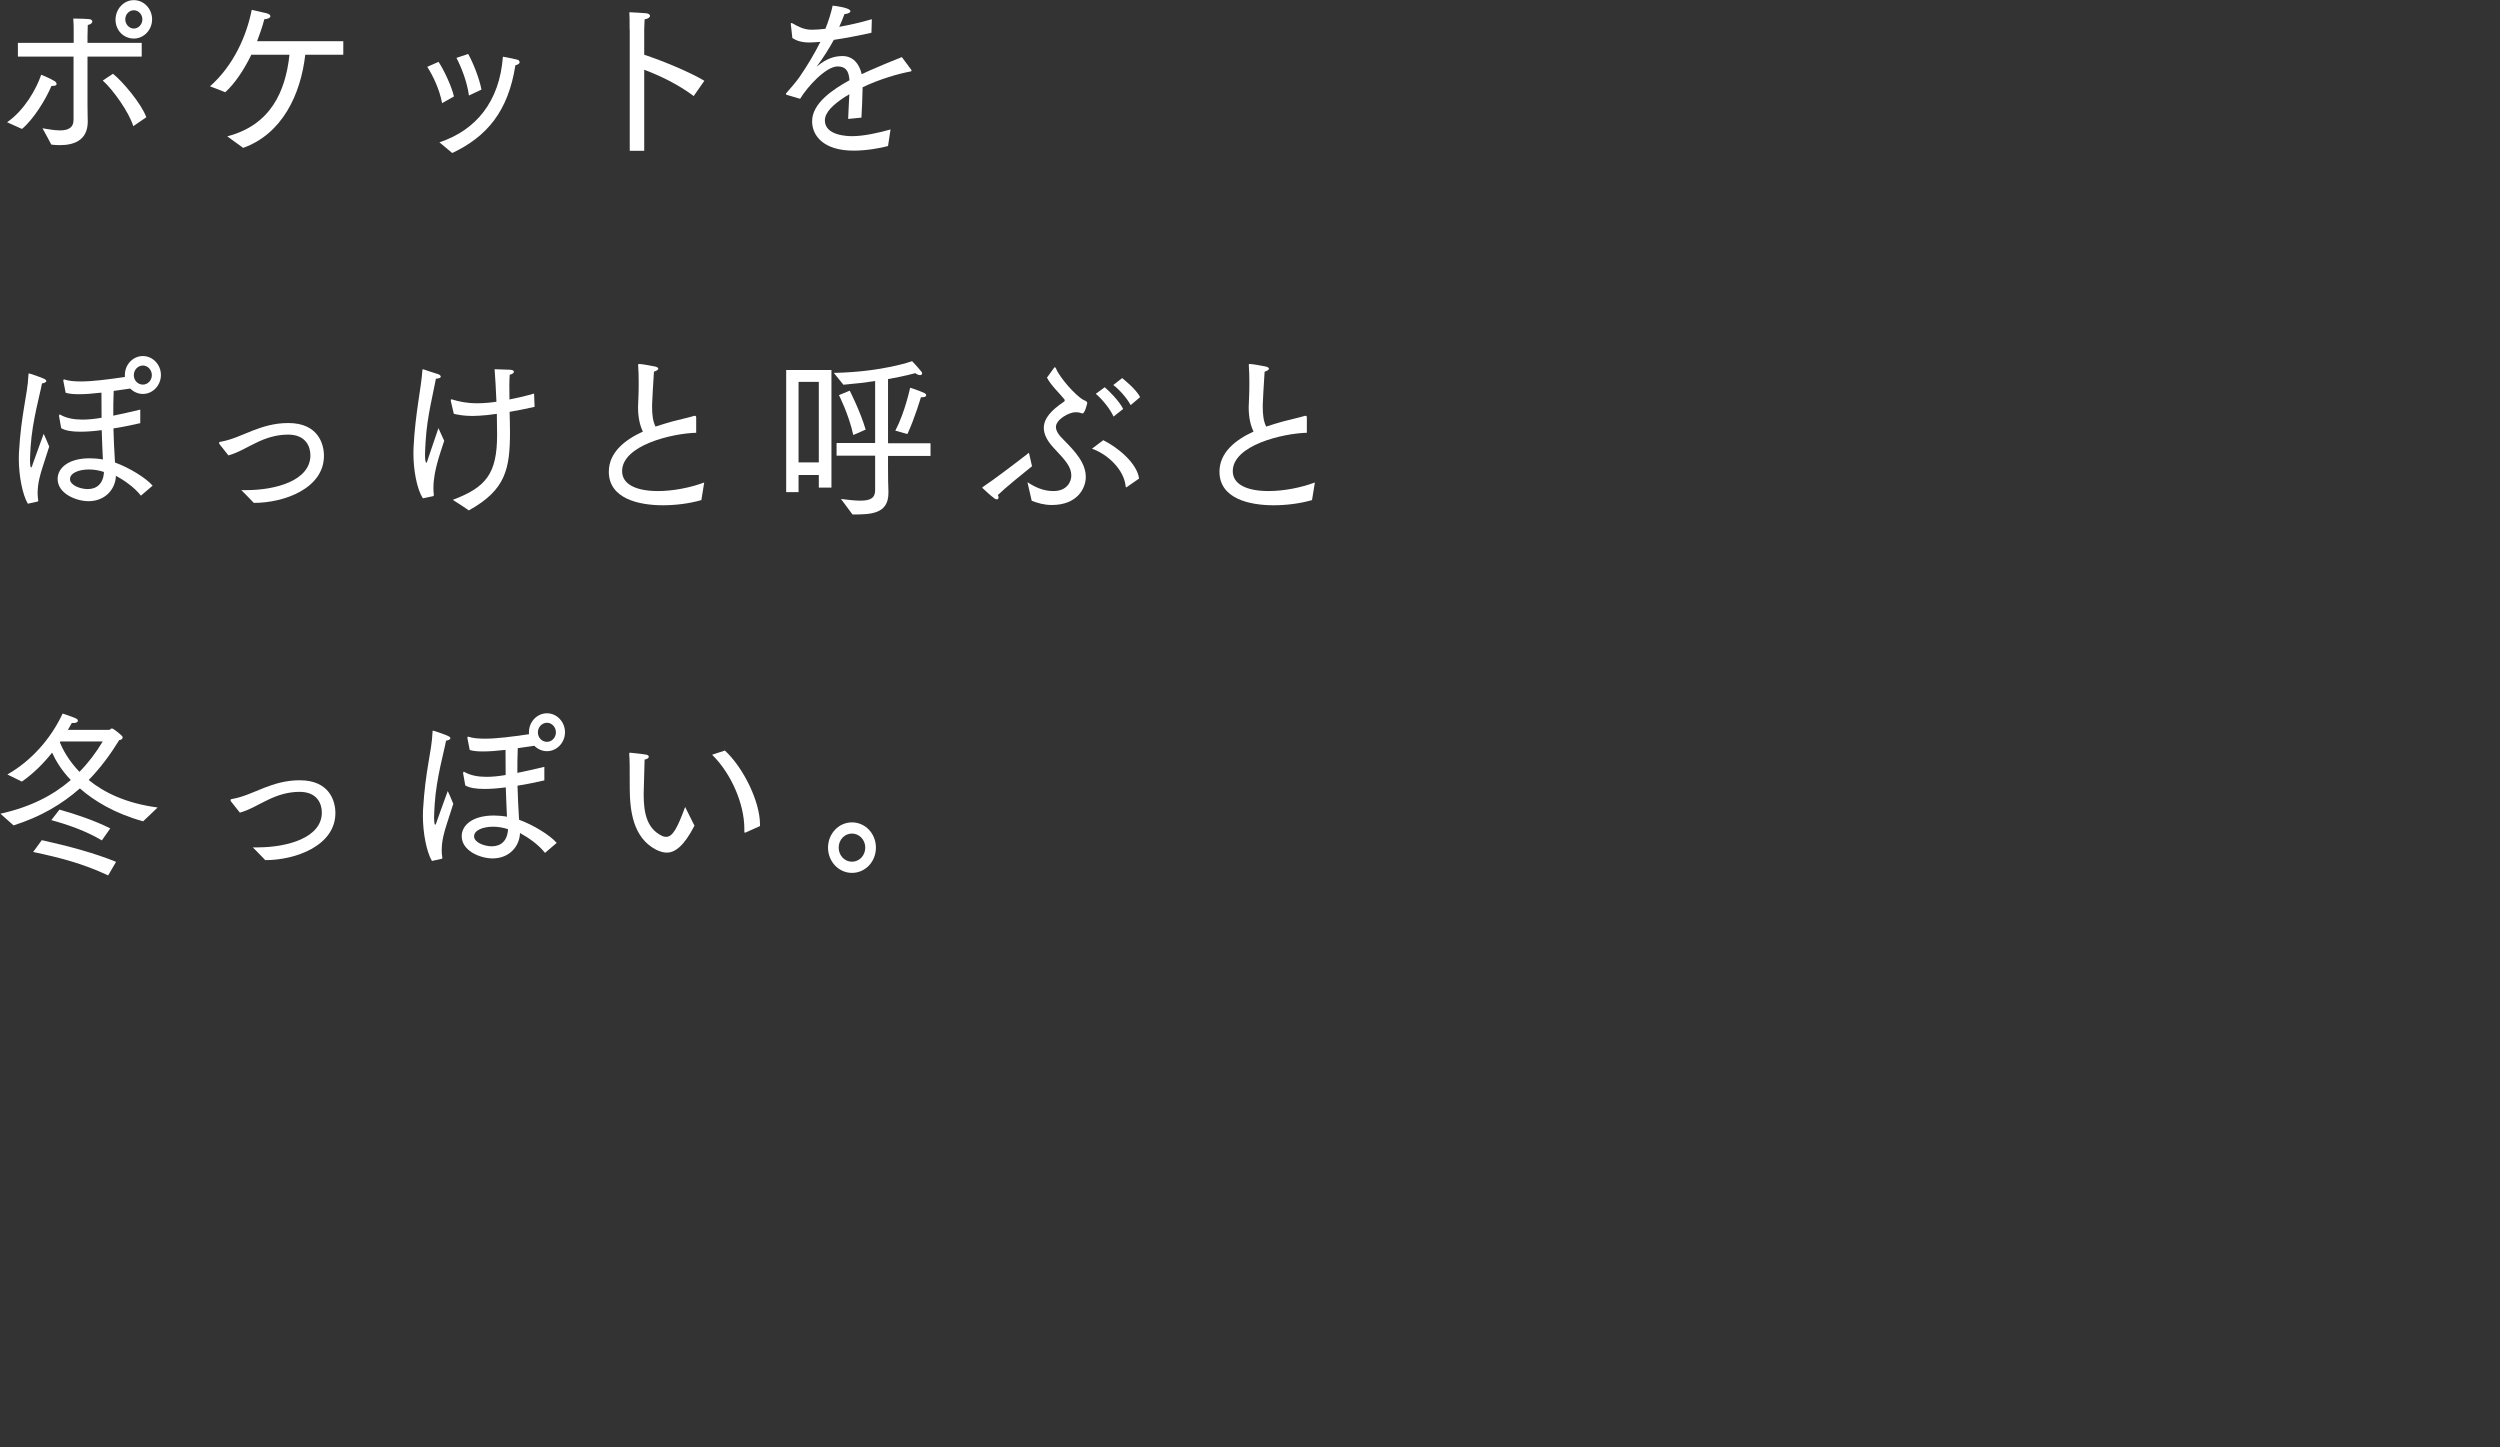 <?xml version="1.0" encoding="UTF-8"?><svg id="_レイヤー_1" xmlns="http://www.w3.org/2000/svg" viewBox="0 0 190 110"><rect x="0" y="0" width="190" height="110" fill="#333333" stroke="none"/><defs><style>.cls-1{fill:#fff;stroke-width:0px;}</style></defs><path class="cls-1" d="m4.08,6.12c.14.08.22.17.22.26,0,.1-.1.15-.3.15h-.09c-.42,1.01-1.36,2.54-2.24,3.27,0,0-1.09-.5-1.13-.51,1.32-.91,2.23-2.54,2.59-3.61,0,0,.6.23.95.45Zm1.51-1.82H1.36v-1.04h4.24v-.74c0-.39,0-.76-.03-1.11,0,0,.83.01,1.17.04.19.01.28.09.28.19s-.13.22-.35.26c-.01.36-.02.89-.02.89v.47h4.12v1.04h-4.12v3.69c0,.64.02,1.13.02,1.24,0,1.49-1.12,1.8-2.12,1.8-.23,0-.45-.01-.65-.04,0,0-.63-1.19-.67-1.24.42.07.92.16,1.33.16.58,0,1.03-.17,1.03-.81v-4.79Zm2.99,1.3c.74.59,2.16,2.27,2.54,3.31l-.99.68c-.32-1.05-1.51-2.74-2.32-3.47l.77-.51Zm1.59-5.59c.77,0,1.39.66,1.39,1.46s-.62,1.46-1.39,1.46-1.39-.62-1.39-1.43.62-1.49,1.39-1.49Zm.65,1.46c0-.38-.29-.69-.65-.69s-.65.31-.65.69.3.7.65.7.65-.31.65-.7Z"/><path class="cls-1" d="m17.28,10.36c3.29-.86,4.42-3.4,4.72-6.2h-2.9c-.58,1.2-1.27,2.2-1.98,2.85,0,0-1.13-.45-1.16-.45,1.82-1.61,2.79-3.88,3.17-5.81,0,0,.82.18,1.14.26.19.05.28.14.28.22,0,.11-.17.22-.46.23-.15.58-.35,1.13-.55,1.67h6.55v1.03h-2.89c-.35,3.06-1.77,6.02-4.72,7.08l-1.21-.88Z"/><path class="cls-1" d="m33.6,7.85c-.18-1.03-.71-2.13-1.13-2.77l.86-.38c.39.59.99,1.84,1.17,2.63l-.9.51Zm-.21,2.97c2.77-.92,4.58-3.09,4.83-6.51,0,0,.65.11,1.07.22.09.01.2.08.2.2,0,.13-.19.2-.32.23-.55,3.52-2.18,5.43-4.8,6.67l-.97-.81Zm2.25-3.56c-.14-1.04-.57-2.13-.95-2.86l.89-.3c.37.65.86,1.88,1.01,2.71l-.95.45Z"/><path class="cls-1" d="m47.85,2.24v-.31c0-.28,0-.7-.02-1,.14.01,1.09.05,1.31.08.17.03.26.11.26.19,0,.11-.13.23-.41.27-.03.45-.03.93-.03.93v1.76c1.36.45,3.44,1.3,4.57,1.98l-.81,1.16c-1.18-.89-2.57-1.55-3.76-2v6.16h-1.1V2.24Z"/><path class="cls-1" d="m59.78,7.21s-.05-.04-.05-.07c0-.01,0-.03.01-.04.33-.39.74-.84,1.01-1.23.59-.85,1.18-1.84,1.6-2.69-.15.01-.58.05-.82.05-.62,0-1.01-.14-1.31-.34l-.12-1.07v-.03s.01-.04.04-.04c.01,0,.04,0,.06.01.41.23.87.5,1.48.5h.04c.28,0,.62-.03,1.01-.07.22-.54.44-1.22.55-1.76.17.01,1.35.16,1.35.42,0,.11-.17.2-.45.22-.1.3-.26.65-.4.97.76-.14,1.6-.32,2.48-.58l-.03,1.03c-1.08.24-2.05.42-2.86.54-.33.61-.8,1.36-1.28,2-.03.03-.03.04-.03.04,0,0,.03-.01.05-.04.75-.62,1.36-.77,1.94-.77.76.01,1.25.55,1.44,1.38.41-.2.85-.39,1.28-.57.63-.28,1.3-.53,1.77-.73l.72.97s.02.04.02.05c0,.04-.04.05-.06.07-.89.16-2.34.57-3.66,1.2-.01.6-.06,1.86-.09,2.31l-1.01.1c.01-.38.06-1.28.09-1.88-.1.07-.21.14-.31.19-.9.58-1.55,1.18-1.55,1.8,0,1.18,1.78,1.2,2.08,1.2.87,0,2.03-.26,2.91-.51l-.19,1.26c-.54.15-1.62.35-2.61.35-2.31,0-3.16-1.15-3.16-2.23,0-1.38,1.58-2.42,2.84-3.12-.05-.7-.28-1.05-.9-1.05-.9,0-2.32,1.57-2.85,2.46l-1.05-.31Z"/><path class="cls-1" d="m2.12,38.29c-.41-.69-.69-2.13-.69-3.43,0-.16,0-.31.01-.46.18-3.07.65-4.35.72-5.88,0-.11.01-.14.04-.14.08,0,1.09.36,1.15.41.12.05.17.12.17.17,0,.08-.15.16-.33.18-.14.8-.73,2.81-.86,4.78-.01.27-.05.65-.05,1.03,0,.03,0,.58.08.58.05,0,.1-.15.15-.32.1-.3.81-2.24.81-2.24,0,0,.27.58.42.97-.08.26-.33,1-.5,1.55-.18.57-.38,1.23-.38,1.98,0,.16.01.34.04.53,0,.03.01.04.01.07,0,.03-.03.04-.06.05l-.72.16Zm2.38-6.69v-.05s.01-.05.02-.05c.03,0,.04.01.05.01.46.27,1.04.38,1.69.38.45,0,.94-.05,1.46-.14-.01-.65-.01-1.28-.01-1.91-.68.08-1.25.12-1.72.12-.41,0-.73-.03-1-.11l-.18-.92s0-.09.05-.09h.03c.32.11.74.15,1.26.15.86,0,1.99-.14,3.34-.34v-.15c0-.8.62-1.44,1.37-1.44s1.37.65,1.37,1.44-.62,1.44-1.37,1.44c-.37,0-.71-.16-.96-.41-.45.07-.86.12-1.26.18-.03.64-.03,1.26-.03,1.88.65-.14,1.34-.28,2.05-.46v1.03c-.67.15-1.36.3-2.04.4.03.86.06,1.72.12,2.59,1.07.39,2.34,1.16,2.86,1.76l-.89.76c-.51-.66-1.33-1.2-1.9-1.51-.03,1.03-.83,1.93-2.08,1.93-.95,0-2.35-.58-2.35-1.69,0-.84.83-1.57,2.44-1.57.33,0,.68.03,1,.09-.04-.72-.06-1.47-.09-2.23-.59.08-1.14.12-1.63.12-.63,0-1.14-.08-1.45-.27l-.17-.96Zm2.27,4.08c-.8,0-1.45.28-1.45.73,0,.47.78.76,1.35.76.69,0,1.19-.42,1.23-1.3-.35-.12-.75-.19-1.13-.19Zm4.09-6.45c.37,0,.68-.32.68-.72s-.31-.73-.68-.73-.69.32-.69.73.31.72.69.72Z"/><path class="cls-1" d="m16.7,33.78c-.04-.05-.05-.09-.05-.12,0-.05.04-.08.13-.09.82-.14,1.63-.53,2.41-.84.8-.31,1.67-.58,2.72-.58,2.26,0,2.71,1.58,2.71,2.49,0,2.47-3,3.58-5.33,3.58-.37-.4-.95-.97-.95-.97h.36c2.27,0,4.89-.73,4.89-2.65,0-.66-.35-1.57-1.69-1.57-.92,0-1.71.27-2.41.61-.69.32-1.39.77-2.13.97l-.65-.82Z"/><path class="cls-1" d="m32.13,37.86c-.44-.69-.71-2.09-.71-3.42,0-.14.01-.28.01-.42.13-2.65.59-4.55.67-5.87,0-.07.01-.08.05-.08.01,0,.04,0,.06.01,0,0,.63.22,1.07.35.13.04.22.12.22.19,0,.08-.1.15-.37.16-.16.92-.68,2.89-.78,4.74-.01.28-.05.68-.05,1.04,0,.47.06.61.1.61.05,0,.1-.22.16-.39.14-.43.76-2.24.76-2.24,0,0,.26.57.44.96-.08.27-.4,1.17-.54,1.73-.1.39-.28,1.08-.28,1.88,0,.16.01.32.03.49v.04s-.01.05-.06.07l-.76.16Zm2.14-7.41s-.01-.04-.01-.05c0-.04.01-.05.05-.05h.02c.59.19,1.25.3,1.9.3s1.26-.08,1.5-.12c-.04-.95-.09-1.86-.14-2.47.12.01.91.03,1.18.04.2.01.29.08.29.15,0,.09-.12.19-.32.23-.01.18-.03.45-.03.77s.01.69.01,1.11c.62-.12,1.25-.27,1.87-.45l.04,1.01c-.64.15-1.28.27-1.9.38.01.49.03.99.03,1.49,0,2.86-.32,4.44-3.13,6-.51-.36-1.22-.8-1.22-.8,2.53-.96,3.37-1.98,3.37-4.96,0-.46-.01-1.01-.02-1.58-1.01.16-1.81.16-1.9.16-.53,0-.99-.07-1.37-.16l-.23-.98Z"/><path class="cls-1" d="m53.29,38.01c-.9.26-1.94.39-2.91.39-1.85,0-4.11-.51-4.11-2.55,0-1.47,1.23-2.43,2.59-3.05-.2-.4-.37-1.01-.37-1.85.01-.41.05-.95.05-1.66v-.34c0-.35-.01-.74-.04-1.17v-.05c0-.05.01-.07.06-.07.22,0,1.05.16,1.25.2.1.03.22.08.22.16,0,.07-.09.15-.33.23-.06,1.03-.14,2.19-.14,2.49v.19c0,.61.06,1.09.26,1.49.45-.15.89-.28,1.28-.39.59-.16,1.19-.28,1.68-.43h.04s.09.01.09.1v1.19c-1.85.05-5.63.95-5.63,2.92,0,1.01,1.09,1.51,2.72,1.51,1.12,0,2.41-.24,3.52-.65l-.22,1.36Z"/><path class="cls-1" d="m59.75,28.12h3.44v8.94h-.96v-.96h-1.54v1.3h-.94v-9.28Zm2.48,7.02v-6.12h-1.54v6.12h1.54Zm1.67,2.78c.62.08,1.11.13,1.49.13.81,0,1.12-.23,1.12-.8v-2.62h-2.93v-.96h2.93v-4.71c-.71.11-1.51.2-2.41.28l-.73-.9c3.7-.07,5.95-.89,5.95-.89,0,0,.37.38.71.8.04.04.05.08.05.12,0,.08-.05.14-.15.14-.09,0-.22-.04-.37-.15,0,0-.76.22-2.07.45v4.88h3.23v.96h-3.23v.86c0,.62.01,1.54.03,1.8v.16c0,1.62-1.39,1.63-2.73,1.63l-.87-1.17Zm.95-4.86c-.35-1.59-1.09-3.03-1.09-3.03l.82-.34s.82,1.61,1.21,2.96l-.94.41Zm3.2-.34c.73-1.39,1.12-3.25,1.12-3.25,0,0,.62.18,1.1.41.06.03.12.09.12.16,0,.08-.08.15-.31.15h-.09s-.49,1.66-1.03,2.8l-.91-.26Z"/><path class="cls-1" d="m78.45,35.42c-.76.62-1.98,1.59-2.61,2.2.04.08.05.15.05.19,0,.09-.05.14-.12.14-.05,0-.13-.01-.19-.07-.22-.14-.89-.77-.89-.77-.03-.01-.04-.03-.04-.04,0-.03.03-.04.06-.07.82-.54,2.62-1.91,3.49-2.59l.23,1.01Zm-.36,1.23c.82.54,1.43.67,1.98.67,1.01,0,1.35-.7,1.35-1.17,0-.65-.4-1.12-1.31-2.08-.55-.58-.78-1.09-.78-1.55,0-.73.59-1.35,1.46-1.94.08-.05.13-.09.13-.15,0-.03-.01-.07-.05-.11-.24-.31-1.05-1.09-1.3-1.62l.55-.76s.03-.03.04-.03c.04,0,.06.03.09.08.28.71,1.49,2.07,2.07,2.39.18.09.31.12.31.26,0,.01-.18.78-.35.78-.04,0-.09-.01-.17-.04-.1-.04-.23-.05-.36-.05-.54,0-1.5.57-1.5,1.12,0,.28.19.6.58.97.91.92,1.69,1.77,1.69,2.84,0,.84-.64,2.12-2.58,2.12-.59,0-1.05-.14-1.53-.32l-.32-1.4Zm5.75-3.2c1.15.57,2.58,1.77,2.73,2.92l-.92.64s-.04.03-.05.03c-.03,0-.04-.03-.05-.08-.12-1.24-1.32-2.42-2.56-2.86l.85-.64Zm.12-4.02c.31.26,1.09,1.03,1.4,1.65l-.73.58c-.26-.59-.9-1.36-1.35-1.73l.68-.5Zm1.33-.69c.19.15,1.08.88,1.36,1.44l-.72.61c-.28-.54-.9-1.22-1.32-1.53l.68-.53Z"/><path class="cls-1" d="m99.7,38.01c-.9.26-1.94.39-2.91.39-1.85,0-4.11-.51-4.11-2.55,0-1.47,1.23-2.43,2.59-3.05-.2-.4-.37-1.01-.37-1.85.01-.41.05-.95.05-1.66v-.34c0-.35-.01-.74-.04-1.17v-.05c0-.05.01-.07.06-.07.22,0,1.05.16,1.25.2.1.03.22.08.22.16,0,.07-.09.15-.33.23-.06,1.03-.14,2.19-.14,2.49v.19c0,.61.06,1.09.26,1.49.45-.15.89-.28,1.28-.39.59-.16,1.19-.28,1.68-.43h.04s.09.01.09.1v1.19c-1.85.05-5.63.95-5.63,2.92,0,1.01,1.09,1.51,2.72,1.51,1.12,0,2.41-.24,3.52-.65l-.22,1.36Z"/><path class="cls-1" d="m0,61.85c2.3-.51,4-1.38,5.38-2.57-.71-.74-1.15-1.48-1.42-2.08-.62.78-1.39,1.57-2.3,2.2l-1.1-.54c1.81-1.03,3.3-2.7,4.2-4.63,0,0,.68.22.99.36.12.05.17.12.17.19,0,.09-.13.17-.33.17-.04,0-.09-.01-.13-.01-.09.16-.19.34-.3.53h3.13c.08,0,.14-.11.21-.11.12,0,.63.43.77.57.04.04.05.08.05.12,0,.11-.13.19-.26.2-.67,1.09-1.43,2.12-2.32,3.03,1.14.93,2.81,1.77,5.24,2.09l-1.1,1.05c-2.14-.59-3.7-1.53-4.81-2.5-1.35,1.19-2.98,2.16-5.04,2.81l-1-.89Zm3.17,2c2.12.47,4.06,1,5.65,1.65l-.6,1.03c-1.96-.91-3.63-1.34-5.7-1.78l.65-.89Zm1.35-2.32c1.12.31,2.71.84,3.86,1.43l-.64.91c-1.17-.7-2.55-1.19-3.84-1.54l.62-.8Zm.03-5.11c.19.47.63,1.35,1.49,2.24.67-.68,1.25-1.45,1.77-2.31h-3.22l-.04.07Z"/><path class="cls-1" d="m17.57,60.93c-.04-.05-.05-.09-.05-.12,0-.05.04-.08.13-.09.82-.14,1.63-.53,2.41-.84.8-.31,1.67-.58,2.72-.58,2.26,0,2.71,1.58,2.71,2.49,0,2.47-3,3.58-5.33,3.58-.37-.4-.95-.97-.95-.97h.36c2.27,0,4.89-.73,4.89-2.65,0-.66-.35-1.57-1.69-1.57-.92,0-1.71.27-2.41.61-.69.32-1.39.77-2.13.97l-.65-.82Z"/><path class="cls-1" d="m32.83,65.44c-.41-.69-.69-2.13-.69-3.43,0-.16,0-.31.01-.46.18-3.07.65-4.35.72-5.88,0-.11.01-.14.04-.14.08,0,1.09.36,1.15.41.12.05.17.12.17.17,0,.08-.15.16-.33.18-.14.8-.73,2.81-.86,4.78-.01.27-.05.65-.05,1.03,0,.03,0,.58.08.58.05,0,.1-.15.15-.32.1-.3.81-2.24.81-2.24,0,0,.27.58.42.97-.08.26-.33,1-.5,1.55-.18.57-.38,1.23-.38,1.98,0,.16.01.34.04.53,0,.03.01.04.01.07,0,.03-.03.04-.06.05l-.72.16Zm2.38-6.69v-.05s.01-.05.02-.05c.03,0,.04.01.05.01.46.27,1.04.38,1.69.38.45,0,.94-.05,1.46-.14-.01-.65-.01-1.28-.01-1.91-.68.08-1.25.12-1.72.12-.41,0-.73-.03-1-.11l-.18-.92s0-.09.05-.09h.03c.32.11.74.15,1.26.15.86,0,1.99-.14,3.34-.34v-.15c0-.8.62-1.44,1.37-1.44s1.37.65,1.37,1.44-.62,1.44-1.37,1.44c-.37,0-.71-.16-.96-.41-.45.07-.86.12-1.26.18-.03.64-.03,1.26-.03,1.88.65-.14,1.34-.28,2.05-.46v1.03c-.67.15-1.36.3-2.04.4.03.86.06,1.72.12,2.59,1.07.39,2.34,1.16,2.86,1.76l-.89.76c-.51-.66-1.33-1.2-1.9-1.51-.03,1.03-.83,1.93-2.08,1.93-.95,0-2.35-.58-2.35-1.69,0-.84.83-1.57,2.44-1.57.33,0,.68.03,1,.09-.04-.72-.06-1.47-.09-2.23-.59.08-1.14.12-1.63.12-.63,0-1.14-.08-1.45-.27l-.17-.96Zm2.27,4.08c-.8,0-1.45.28-1.45.73,0,.47.78.76,1.35.76.69,0,1.19-.42,1.23-1.3-.35-.12-.75-.19-1.13-.19Zm4.09-6.45c.37,0,.68-.32.68-.72s-.31-.73-.68-.73-.69.32-.69.73.31.72.69.72Z"/><path class="cls-1" d="m52.77,62.77c-.8,1.55-1.48,2.03-2.1,2.03-.28,0-.55-.1-.82-.23-1.75-.92-1.98-2.97-1.99-4.66,0-1.76,0-2.09-.04-2.63,0-.05.03-.08.06-.08.01,0,.03,0,.05.01,0,0,.83.08,1.16.14.13.01.22.09.22.16,0,.08-.1.18-.32.22-.01.6-.05,1.59-.06,2.2,0,.16-.01.31-.01.46,0,1.43.26,2.57,1.36,3.12.13.07.24.09.35.09.5,0,.86-.69,1.44-2.27l.72,1.44Zm3.9.49s-.04.03-.06.03c-.02,0-.04-.03-.04-.08v-.23c0-1.88-1-4.2-2.45-5.62l.97-.32c1.39,1.28,2.67,3.86,2.67,5.62v.12l-1.09.49Z"/><path class="cls-1" d="m64.75,62.5c1.01,0,1.82.85,1.82,1.92s-.81,1.92-1.82,1.92-1.82-.86-1.82-1.92.81-1.92,1.82-1.92Zm1.01,1.92c0-.59-.45-1.07-1.01-1.07s-1.01.47-1.01,1.07.45,1.07,1.01,1.07,1.01-.47,1.01-1.07Z"/></svg>